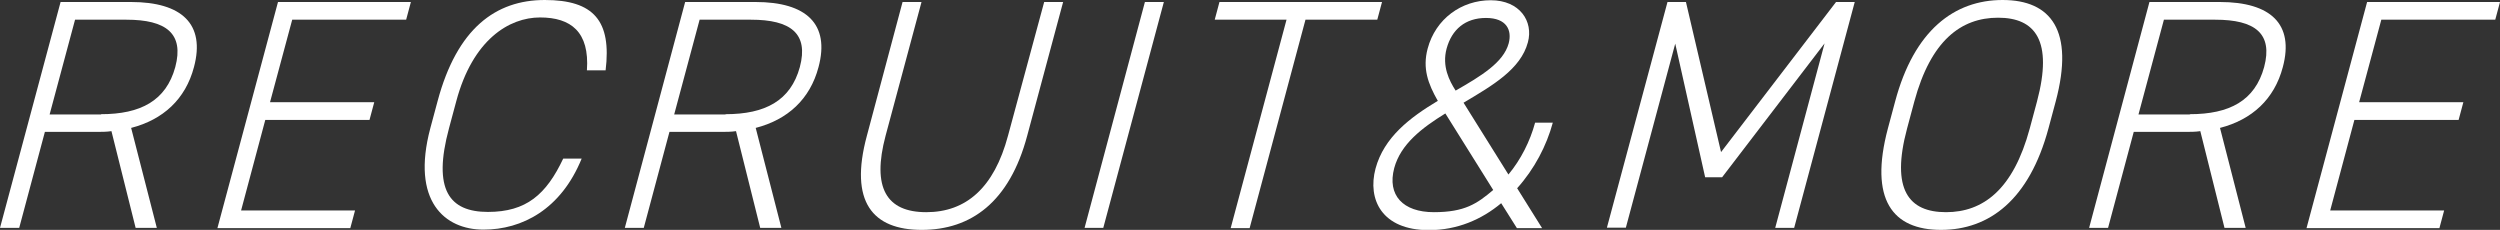 <?xml version="1.0" encoding="UTF-8"?>
<svg id="_レイヤー_2" data-name="レイヤー_2" xmlns="http://www.w3.org/2000/svg" viewBox="0 0 1002.7 92.2">
  <rect x="0" y="0" width="1002.7" height="92.2" fill="#333333" stroke="none"/>
  <defs>
    <style>
      .cls-1 {
        fill: #fff;
      }
    </style>
  </defs>
  <g id="text">
    <g>
      <path class="cls-1" d="M54.4,91.4l-9.7-38.8c-2,.3-4,.3-6.1.3h-20.6l-10.3,38.5H0L24.3.8h28.2c20.5,0,29.9,8.9,25.3,26.1-3.4,12.9-12.4,21.1-25.2,24.4l10.3,40.1h-8.5ZM40.5,45.8c15.9,0,26.1-5.4,29.8-18.9,3.6-13.5-3.7-19-19.6-19h-20.6l-10.2,38h20.6Z"/>
      <path class="cls-1" d="M164.8.8l-1.9,7.1h-45.7l-8.9,33.1h41.8l-1.9,7.1h-41.8l-9.7,36.3h45.7l-1.9,7.1h-53.3L111.5.8h53.3Z"/>
      <path class="cls-1" d="M235.4,28.2c1.1-15.4-6.4-21.2-18.8-21.2s-27,8.9-33.6,33.6l-2.9,10.8c-6.7,24.8.2,33.6,15.6,33.6s23.4-7,30.2-21.4h7.4c-8.3,20.4-23.9,28.5-39.4,28.5s-29.1-11.4-21.3-40.7l2.9-10.8C183.3,11.4,198.8,0,218.5,0s26.8,8.4,24.4,28.2h-7.5Z"/>
      <path class="cls-1" d="M304.9,91.4l-9.7-38.8c-2,.3-4,.3-6.1.3h-20.6l-10.3,38.5h-7.6L274.8.8h28.2c20.5,0,29.9,8.9,25.3,26.1-3.4,12.9-12.4,21.1-25.2,24.4l10.3,40.1h-8.5ZM291,45.8c15.9,0,26.1-5.4,29.8-18.9,3.6-13.5-3.7-19-19.6-19h-20.6l-10.2,38h20.6Z"/>
      <path class="cls-1" d="M347.7,54.4L362,.8h7.6l-14.4,53.6c-5.6,21,.4,30.7,16.3,30.7s27.2-9.7,32.8-30.7L418.8.8h7.6l-14.4,53.6c-7.1,26.7-22.6,37.8-42.3,37.8s-29.2-11.2-22-37.8Z"/>
      <path class="cls-1" d="M442.6,91.4h-7.6L459.2.8h7.6l-24.3,90.6Z"/>
      <path class="cls-1" d="M554.3.8l-1.9,7.1h-28.8l-22.4,83.6h-7.6l22.4-83.6h-28.8l1.9-7.1h65.2Z"/>
      <path class="cls-1" d="M576.7,40.5c-4-7-6.2-13.1-4.1-21,3.2-12,13.6-19.4,25.3-19.4s17.2,8.5,14.9,16.9c-2.9,10.8-14.2,17.3-25.8,24.2l18,28.8c5-6,8.7-13.4,10.7-20.8h7.1c-2.5,9.2-7.3,18.5-14.3,26.3l10,16h-10.1l-6.3-10c-7.9,6.6-17.7,10.8-29,10.8-18.9,0-24.7-12.3-21.4-24.7,3.4-12.6,13.9-20.5,24.9-27.1ZM598.9,76.2l-19.2-30.7c-9.4,5.8-17.9,12.3-20.5,21.9-2.9,10.9,3.5,17.7,15.9,17.7s17.3-3.4,23.8-8.9ZM583.9,36.3c10.1-5.8,19.1-11.2,21.2-18.9,1.4-5.3-.8-10.2-9.1-10.2s-13.7,4.6-15.8,12.3c-1.9,7.1,1.1,12.9,3.6,16.8Z"/>
      <path class="cls-1" d="M690.2,61.1L736.4.8h7.5l-24.3,90.6h-7.6l19.8-74-41.1,53.7h-6.8l-12-53.6-19.8,73.8h-7.6L668.8.8h7.4l14.1,60.3Z"/>
      <path class="cls-1" d="M778.5,92.2c-19.4,0-28.9-12.1-21.3-40.7l2.9-10.8c7.6-28.5,23.7-40.7,43.1-40.7s28.9,12.2,21.3,40.7l-2.9,10.8c-7.7,28.6-23.7,40.7-43.1,40.7ZM764.9,51.5c-6.6,24.6.7,33.6,15.6,33.6s27-9.1,33.6-33.6l2.9-10.8c6.5-24.4-.7-33.6-15.6-33.6s-27,9.2-33.6,33.6l-2.9,10.8Z"/>
      <path class="cls-1" d="M892.2,91.4l-9.7-38.8c-2,.3-4,.3-6.1.3h-20.6l-10.3,38.5h-7.6L862.1.8h28.2c20.5,0,29.9,8.9,25.3,26.1-3.4,12.9-12.4,21.1-25.2,24.4l10.3,40.1h-8.5ZM878.3,45.8c15.9,0,26.1-5.4,29.8-18.9,3.6-13.5-3.7-19-19.6-19h-20.6l-10.2,38h20.6Z"/>
      <path class="cls-1" d="M1002.7.8l-1.9,7.1h-45.7l-8.9,33.1h41.8l-1.9,7.1h-41.8l-9.7,36.3h45.7l-1.9,7.1h-53.3L949.4.8h53.3Z"/>
    </g>
  </g>
</svg>